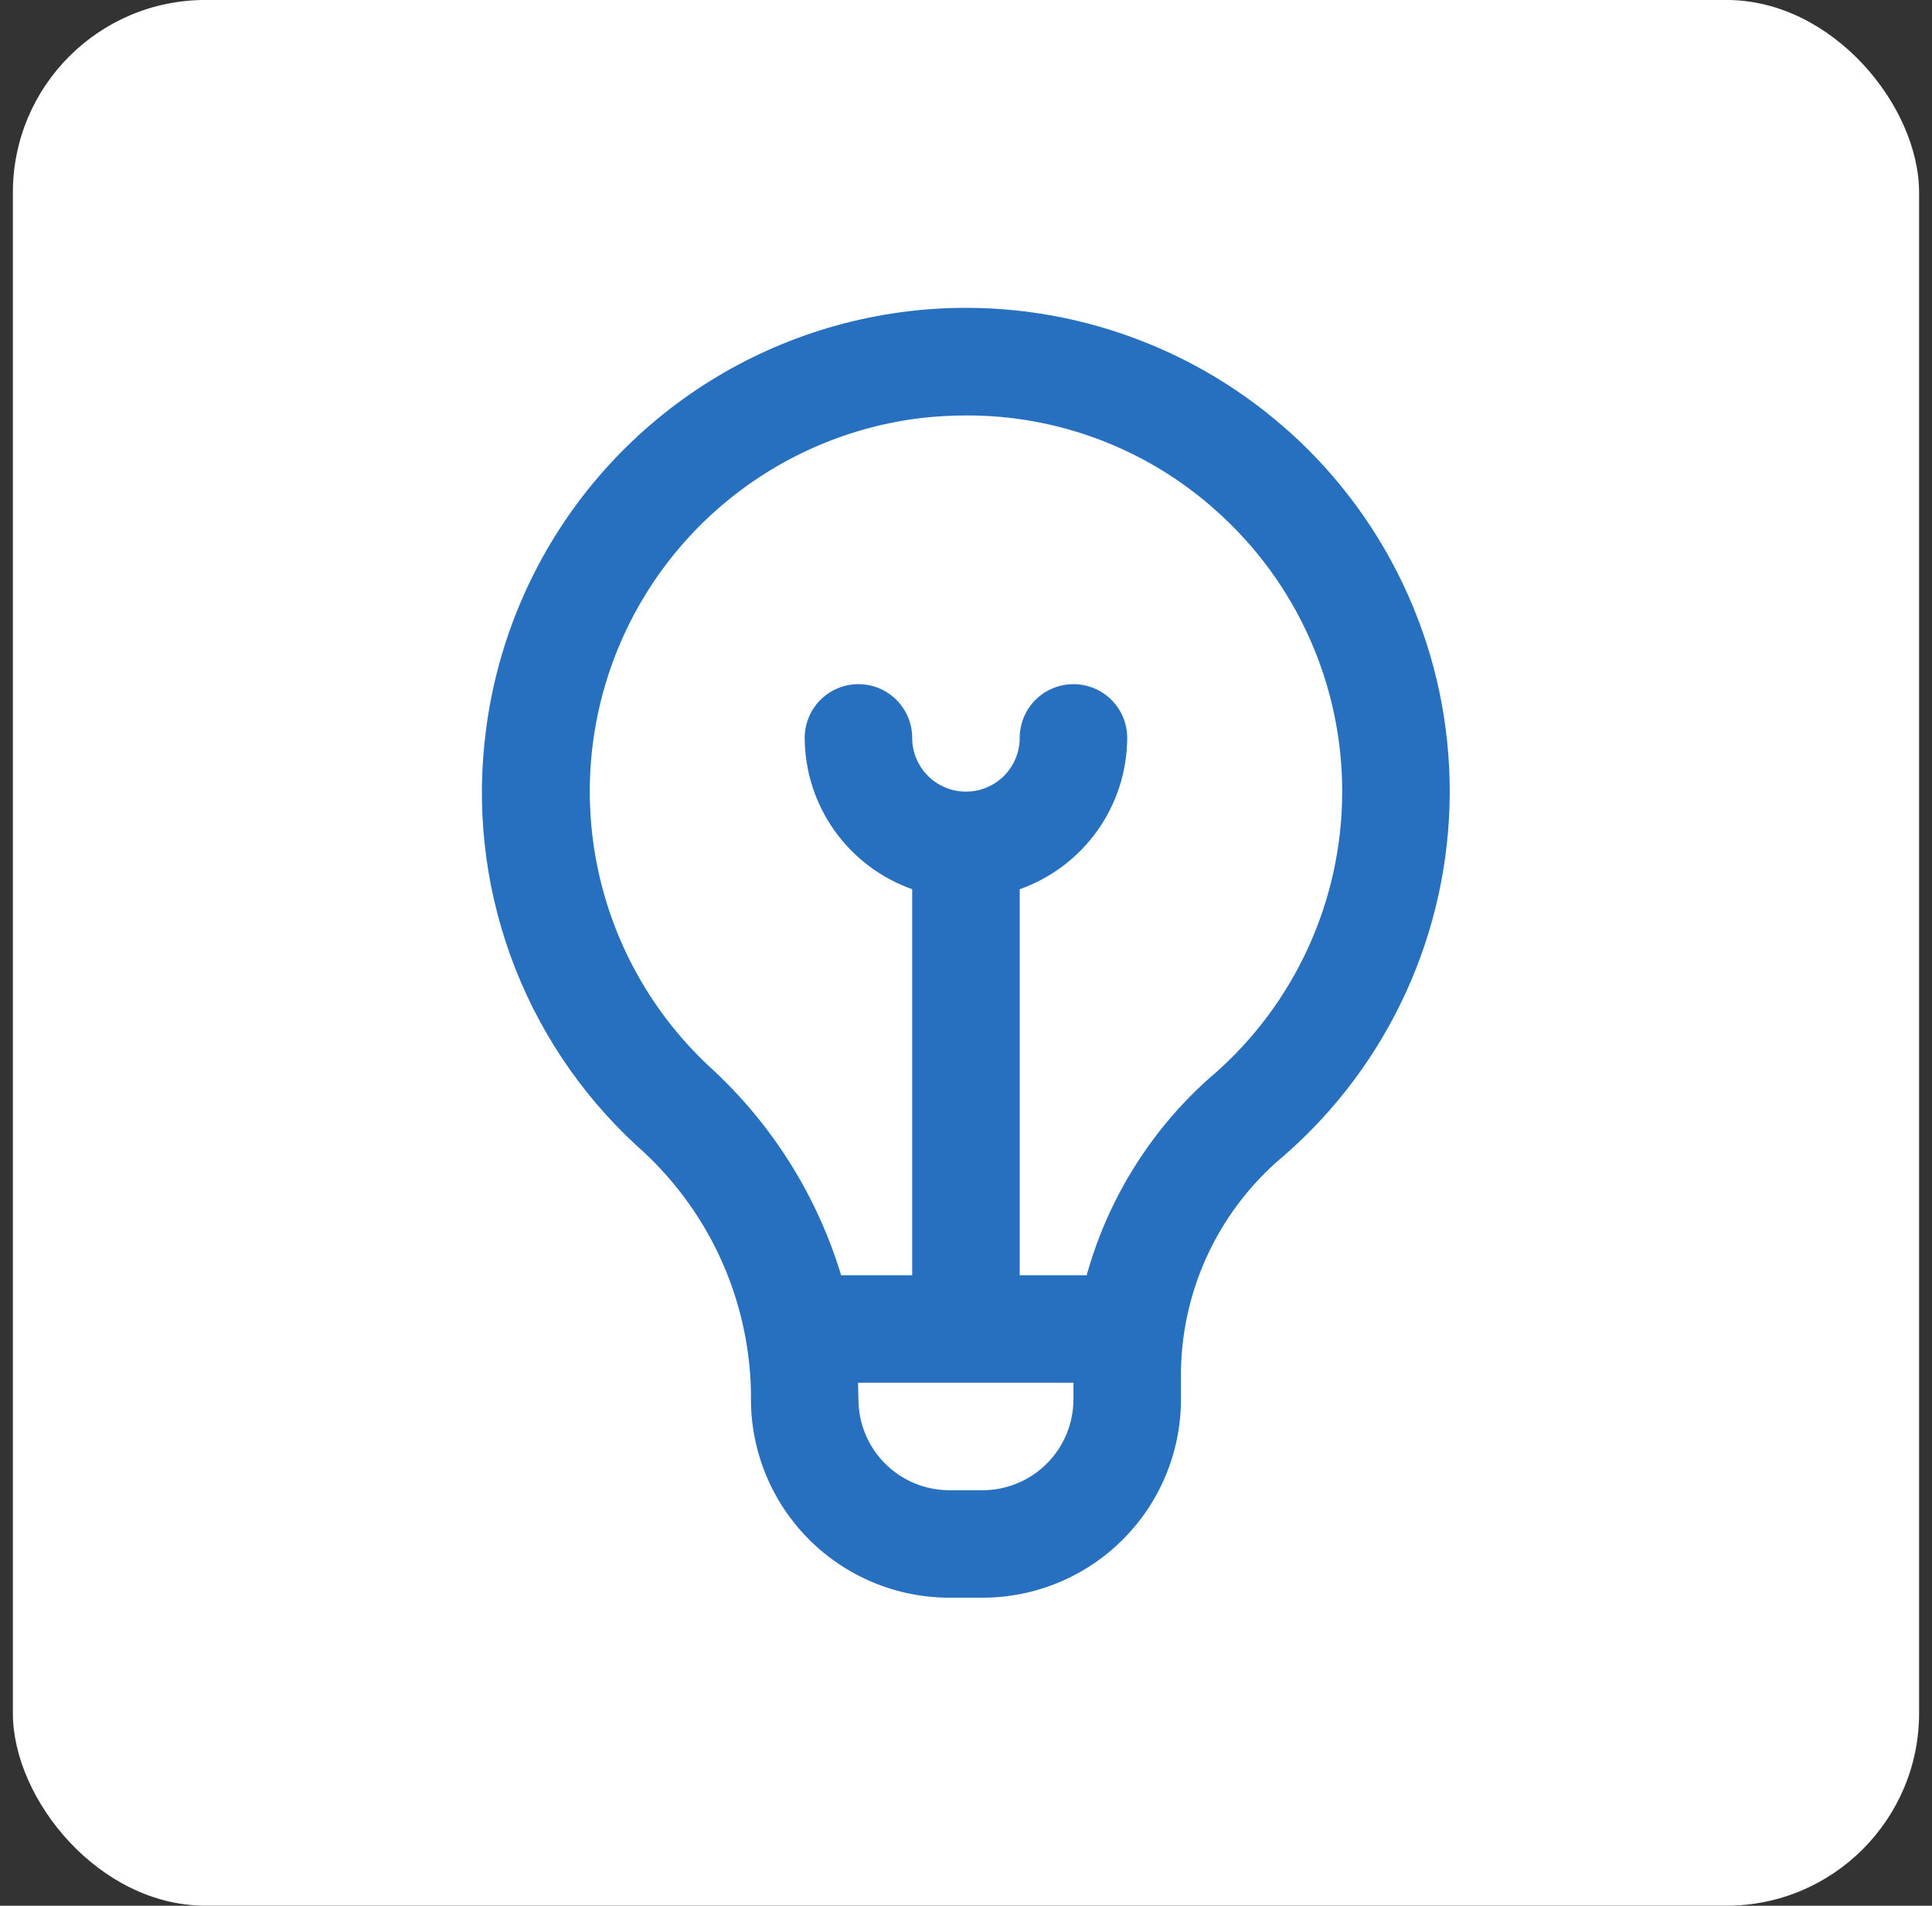 <?xml version="1.0" encoding="UTF-8"?>
<svg xmlns="http://www.w3.org/2000/svg" width="75" height="74" viewBox="0 0 75 74" fill="none">
  <rect x="0" y="0" width="75" height="74" fill="#333333" stroke="none"/>
  <rect x="0.5" y="-0.001" width="73.999" height="73.999" rx="7.475" fill="white"></rect>
  <g clip-path="url(#clip0_93_734)">
    <path d="M50.006 16.729C47.459 14.454 44.339 12.916 40.983 12.281C37.628 11.646 34.162 11.939 30.96 13.127C27.758 14.315 24.941 16.354 22.811 19.024C20.682 21.695 19.321 24.895 18.875 28.281C18.474 31.25 18.794 34.272 19.809 37.091C20.823 39.91 22.502 42.443 24.703 44.475C26.064 45.669 27.162 47.132 27.928 48.772C28.693 50.412 29.11 52.194 29.151 54.003V54.339C29.154 56.381 29.966 58.338 31.409 59.781C32.853 61.225 34.81 62.037 36.851 62.039H38.145C40.186 62.037 42.144 61.225 43.587 59.781C45.031 58.338 45.843 56.381 45.845 54.339V53.194C45.876 51.594 46.252 50.02 46.948 48.58C47.644 47.139 48.643 45.866 49.876 44.847C51.877 43.095 53.482 40.938 54.585 38.519C55.689 36.1 56.266 33.474 56.278 30.815C56.291 28.156 55.738 25.525 54.656 23.096C53.575 20.667 51.99 18.495 50.006 16.725V16.729ZM38.145 57.866H36.851C35.916 57.864 35.02 57.493 34.359 56.831C33.698 56.17 33.326 55.274 33.325 54.339C33.325 54.339 33.31 53.797 33.308 53.692H41.671V54.339C41.67 55.274 41.298 56.17 40.637 56.831C39.976 57.493 39.08 57.864 38.145 57.866ZM47.118 41.713C44.742 43.773 43.026 46.489 42.185 49.519H39.585V34.528C40.801 34.098 41.855 33.303 42.602 32.251C43.349 31.199 43.753 29.942 43.758 28.652C43.758 28.099 43.538 27.568 43.147 27.177C42.756 26.785 42.225 26.566 41.671 26.566C41.118 26.566 40.587 26.785 40.196 27.177C39.805 27.568 39.585 28.099 39.585 28.652C39.585 29.206 39.365 29.736 38.974 30.128C38.582 30.519 38.051 30.739 37.498 30.739C36.945 30.739 36.414 30.519 36.023 30.128C35.631 29.736 35.411 29.206 35.411 28.652C35.411 28.099 35.192 27.568 34.8 27.177C34.409 26.785 33.878 26.566 33.325 26.566C32.771 26.566 32.241 26.785 31.849 27.177C31.458 27.568 31.238 28.099 31.238 28.652C31.243 29.942 31.647 31.199 32.394 32.251C33.141 33.303 34.195 34.098 35.411 34.528V49.519H32.653C31.712 46.408 29.947 43.61 27.545 41.421C25.506 39.521 24.053 37.078 23.358 34.379C22.662 31.681 22.753 28.84 23.62 26.191C24.487 23.543 26.093 21.197 28.249 19.432C30.405 17.667 33.022 16.555 35.789 16.228C36.363 16.164 36.94 16.132 37.517 16.132C41.101 16.122 44.561 17.444 47.224 19.842C48.767 21.219 50.001 22.907 50.842 24.797C51.684 26.686 52.114 28.732 52.104 30.8C52.095 32.868 51.646 34.91 50.787 36.792C49.929 38.673 48.68 40.351 47.124 41.713H47.118Z" fill="#276FBF"></path>
  </g>
  <defs>
    <clipPath id="clip0_93_734">
      <rect width="50.08" height="50.08" fill="white" transform="translate(12.459 11.959)"></rect>
    </clipPath>
  </defs>
</svg>
